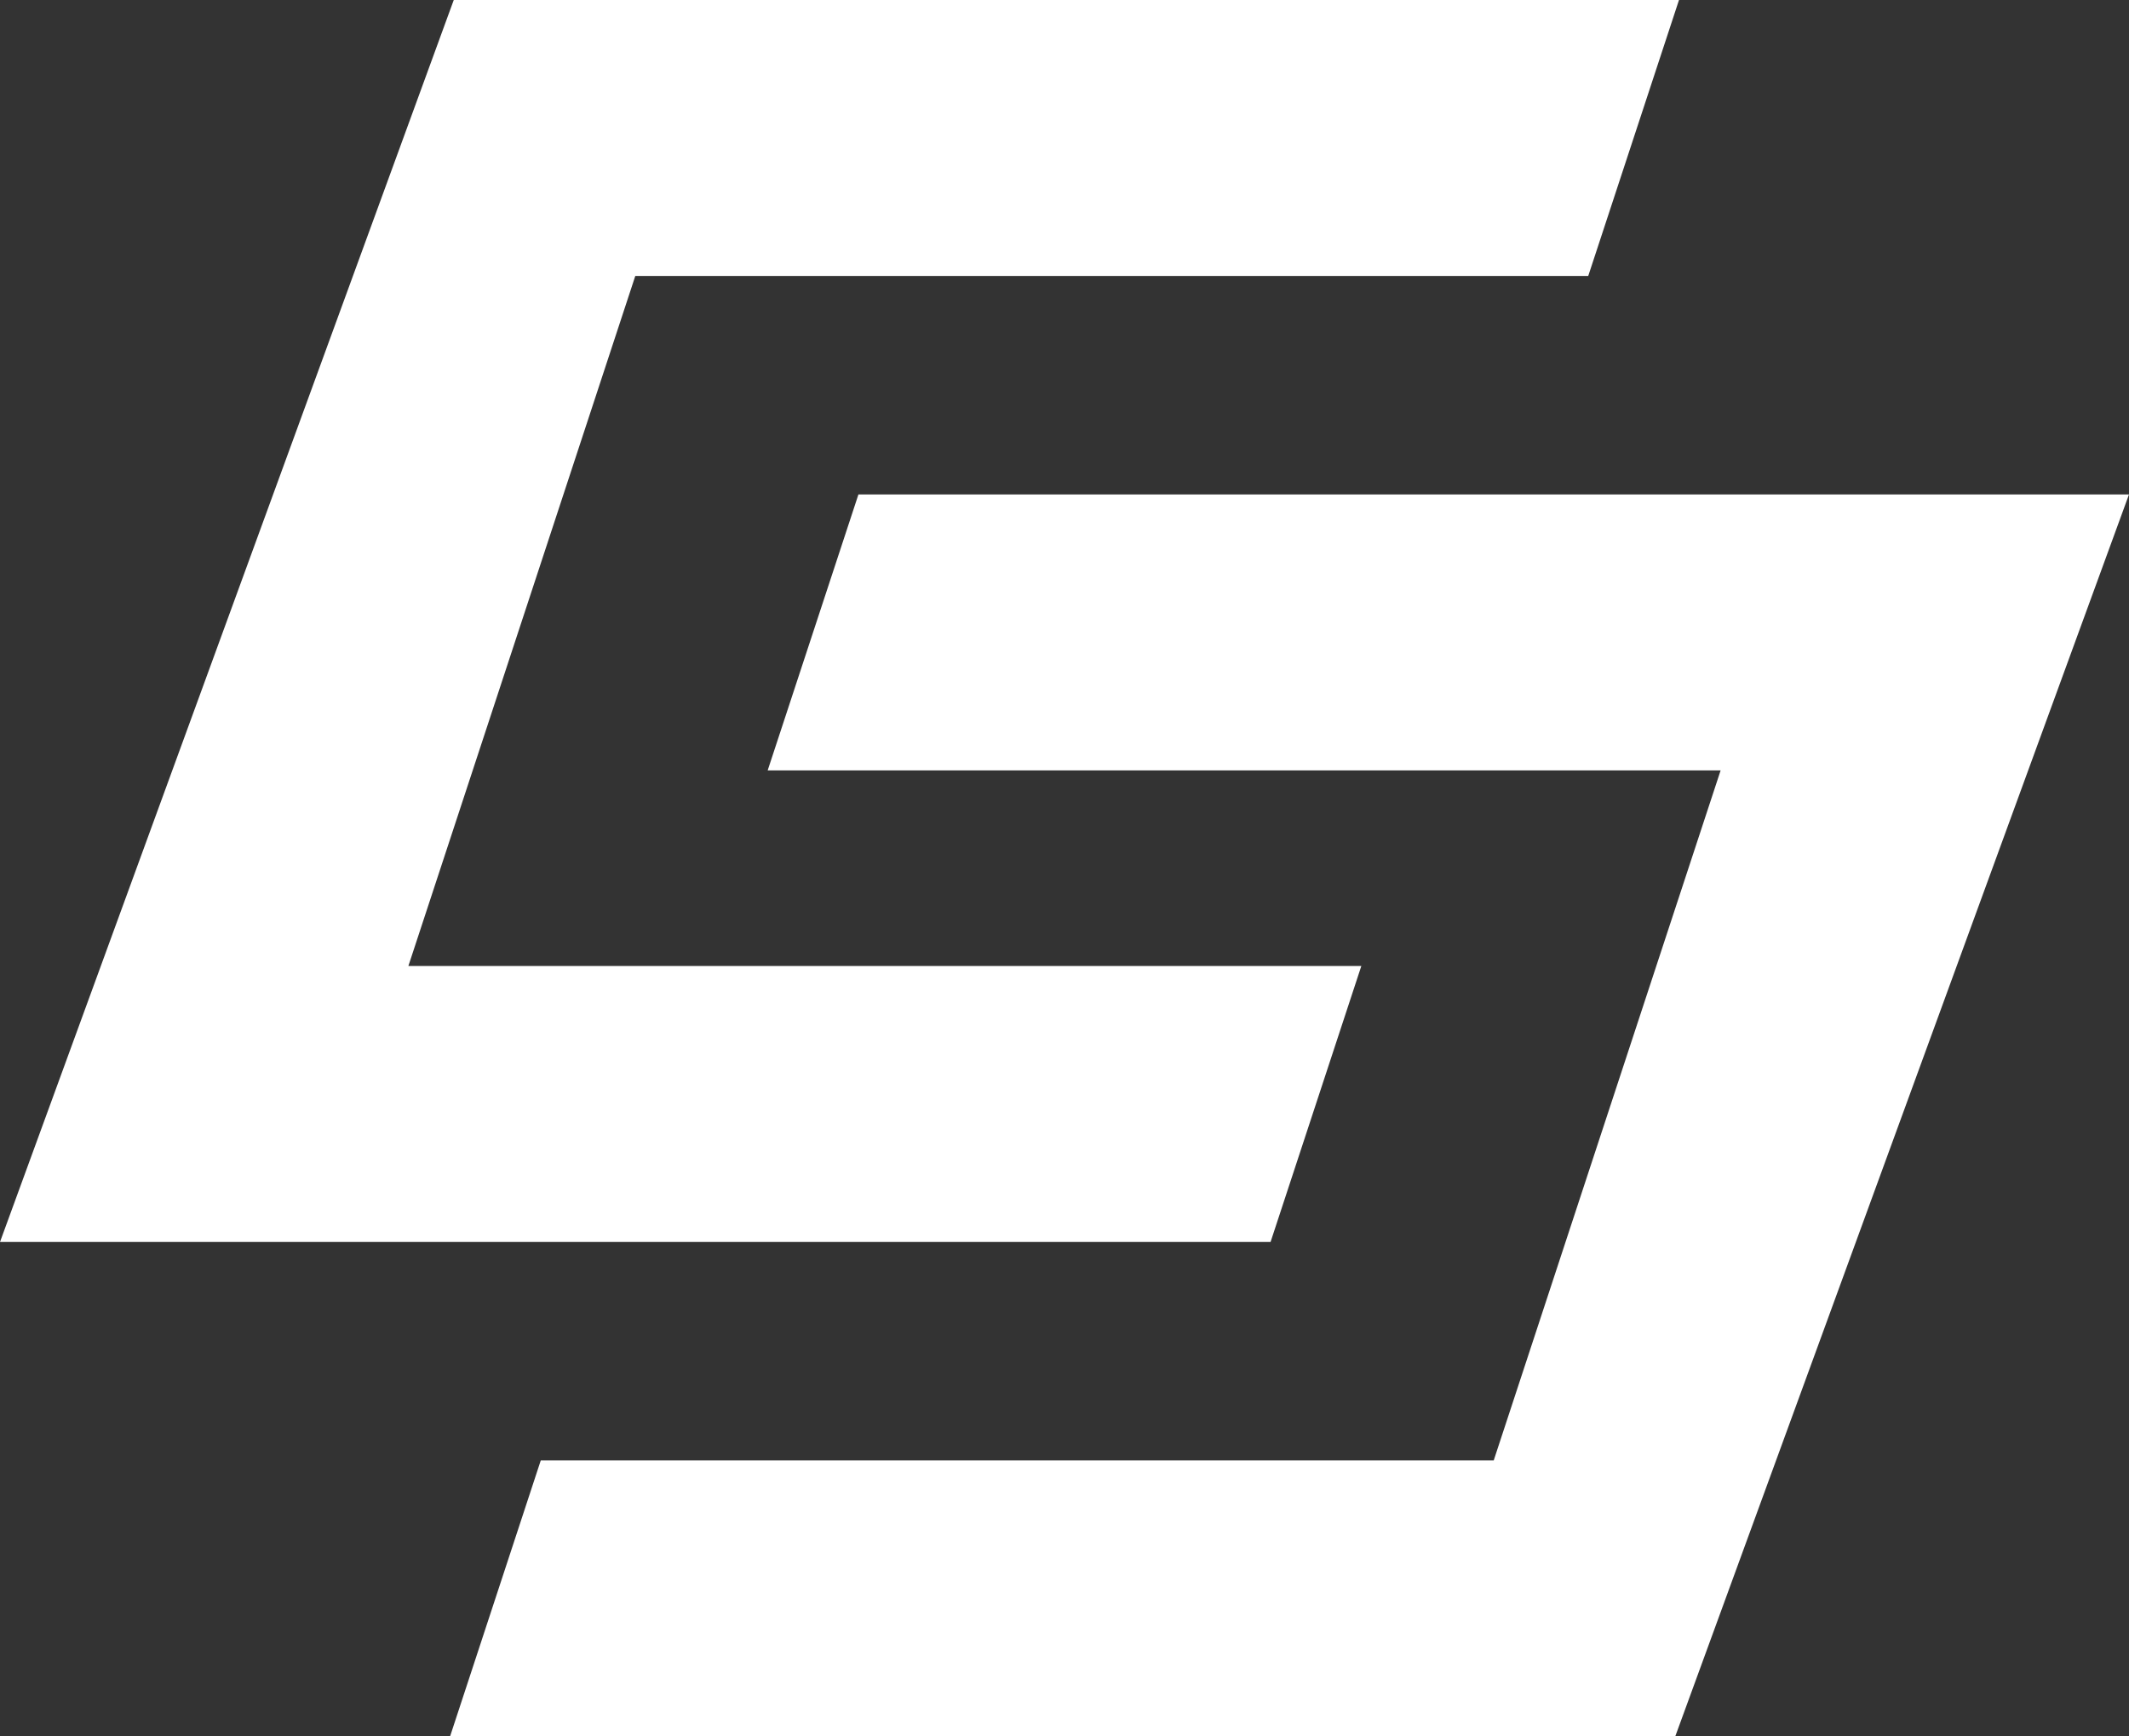 <svg width="38" height="31" viewBox="0 0 38 31" fill="none" xmlns="http://www.w3.org/2000/svg">
<rect x="0" y="0" width="38" height="31" fill="#333333" stroke="none"/>
<path d="M8.099 0H29.968L28.348 4.927H11.339L7.289 17.246H24.298L22.678 22.173H0L8.099 0Z" fill="white"/>
<path d="M29.901 31H8.033L9.652 26.073H26.661L30.711 13.754H13.702L15.322 8.827H38L29.901 31Z" fill="white"/>
</svg>
